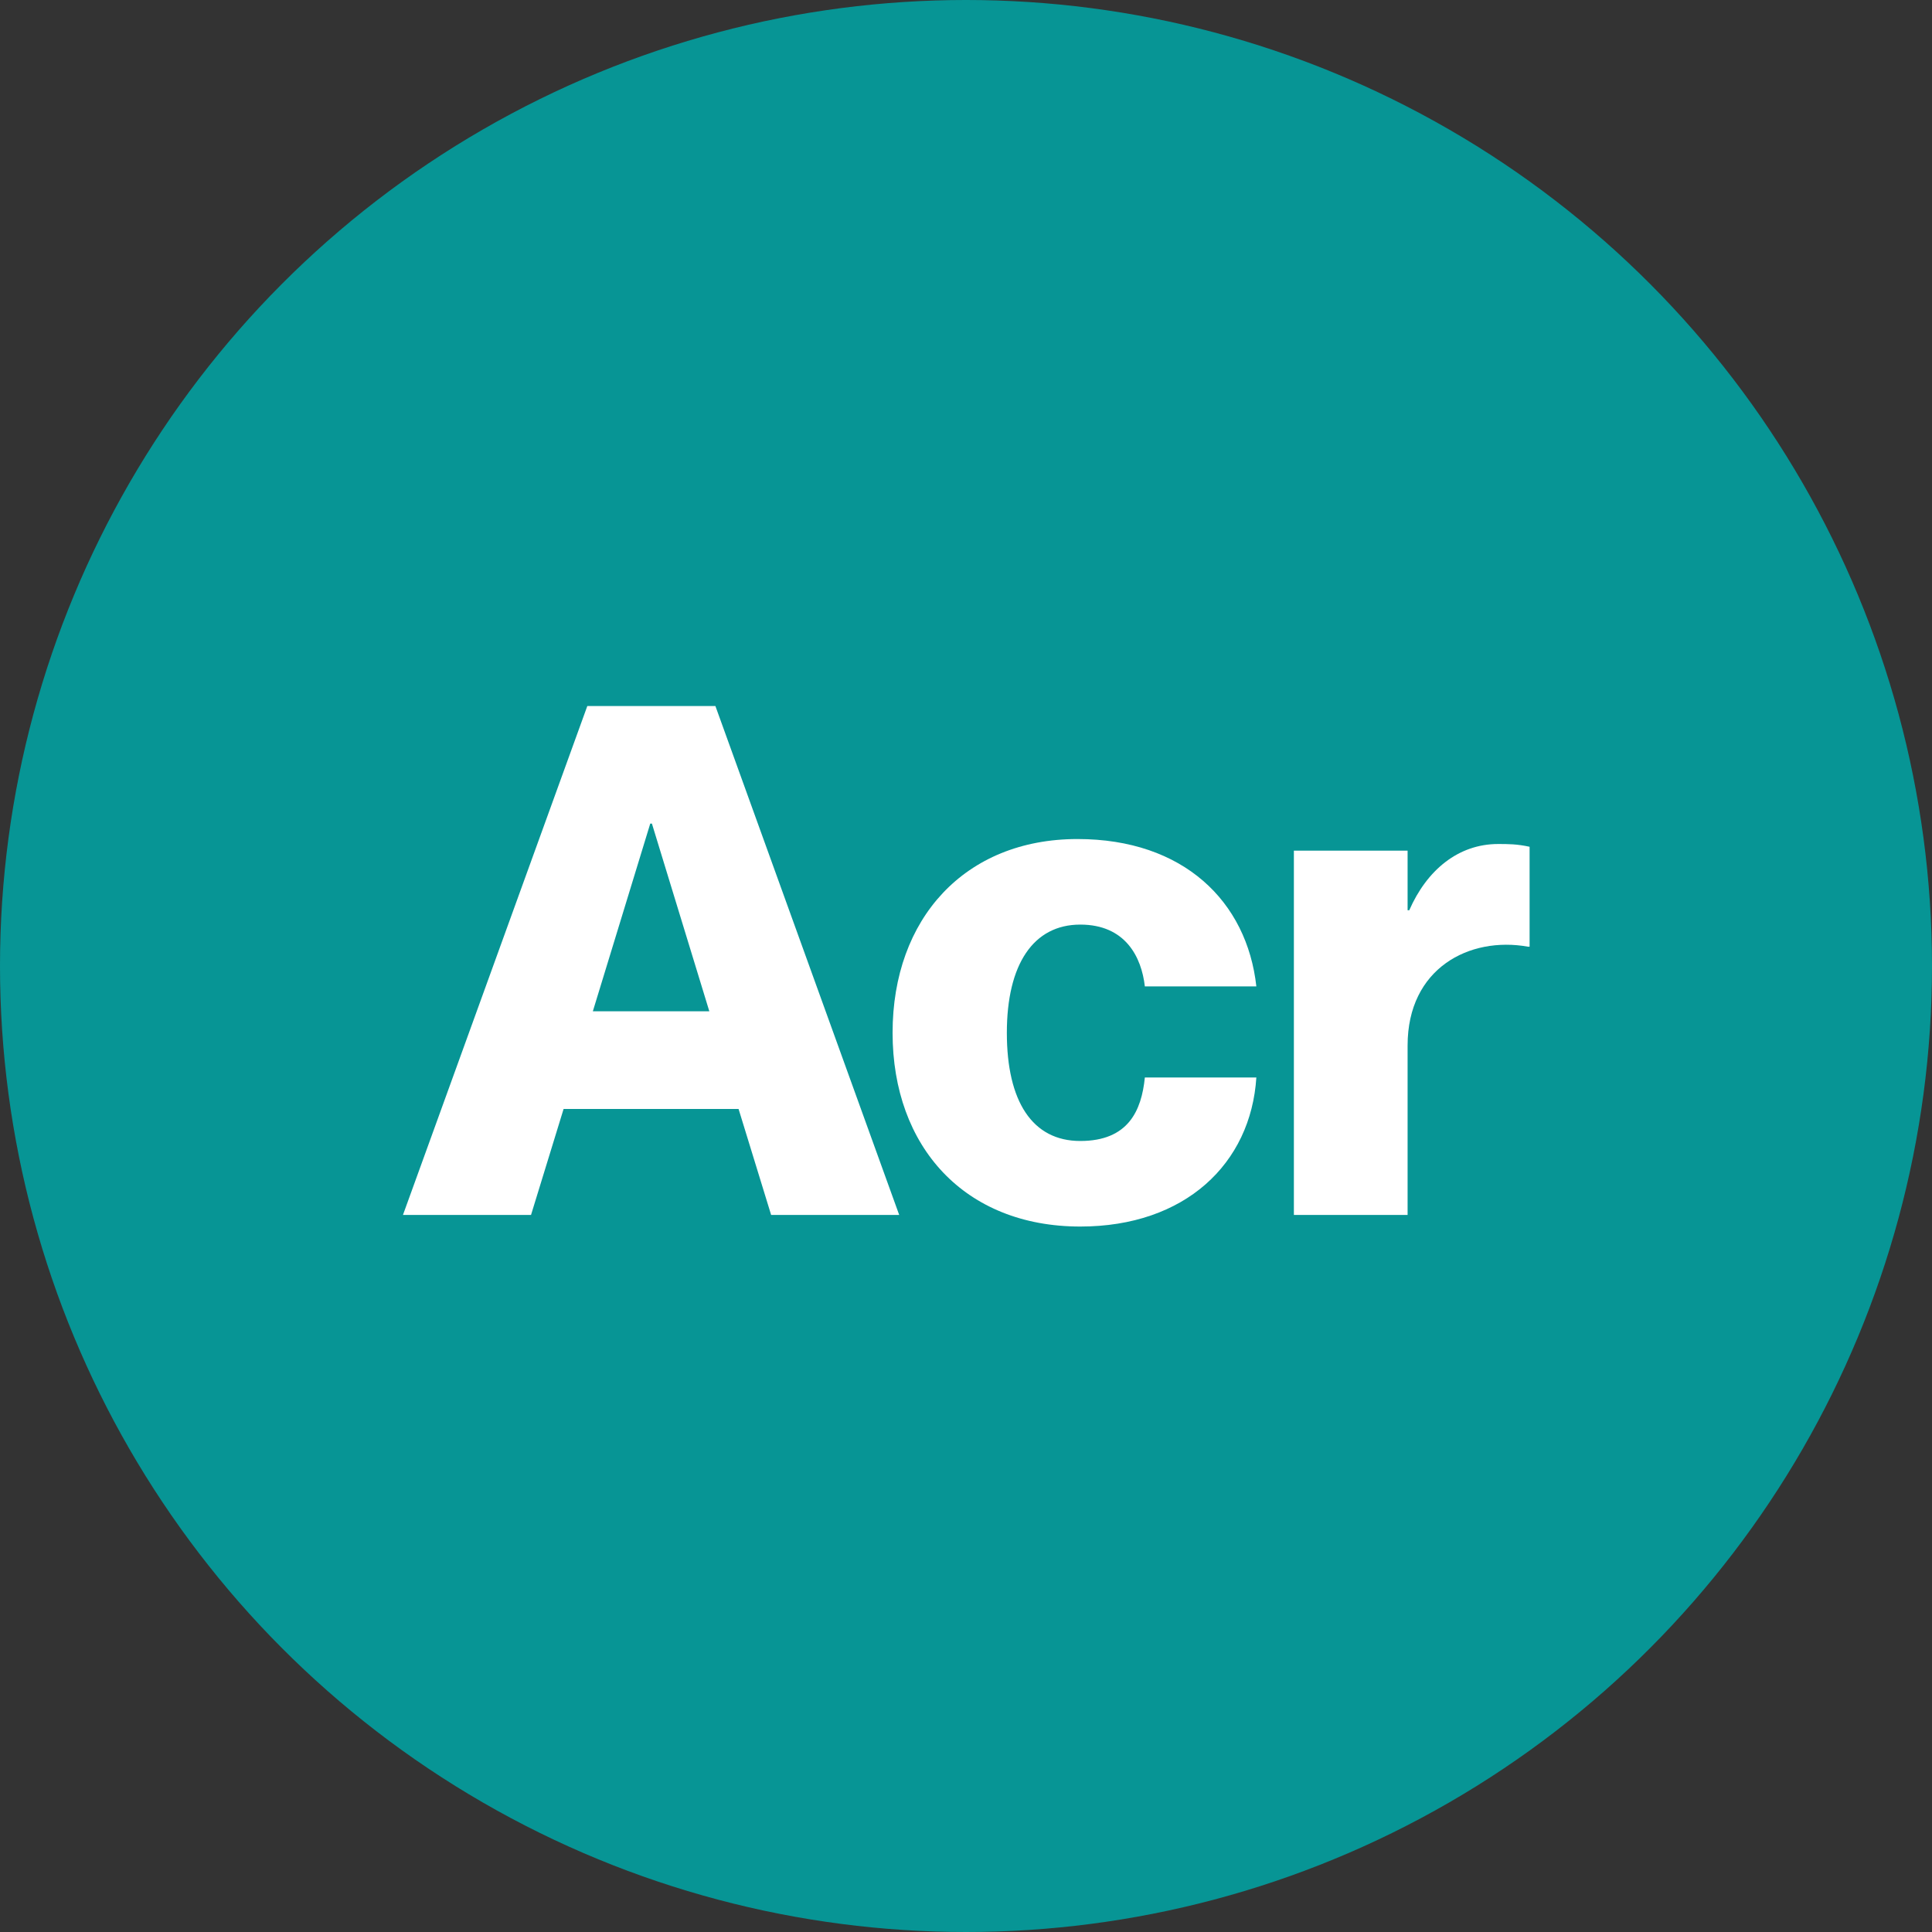 <?xml version="1.0" encoding="UTF-8"?>
<svg id="Calque_1" xmlns="http://www.w3.org/2000/svg" width="35" height="35" version="1.1" viewBox="0 0 35 35">
  <rect x="0" y="0" width="35" height="35" fill="#333333" stroke="none"/>
  <!-- Generator: Adobe Illustrator 29.6.1, SVG Export Plug-In . SVG Version: 2.1.1 Build 9)  -->
  <defs>
    <style>
      .st0 {
        fill: #fff;
      }

      .st1 {
        fill: #079595;
      }
    </style>
  </defs>
  <circle class="st1" cx="17.5" cy="17.5" r="17.5"/>
  <g>
    <path class="st0" d="M10.21,20.09l-.59,1.92h-2.32l3.34-9.22h2.32l3.33,9.22h-2.32l-.59-1.92s-3.16,0-3.16,0ZM12.85,18.32l-1.04-3.4h-.03l-1.04,3.4h2.12Z"/>
    <path class="st0" d="M19.57,16.75c-.85,0-1.33.72-1.33,1.96s.46,1.96,1.33,1.96,1.11-.55,1.17-1.15h2.02c-.1,1.56-1.29,2.7-3.19,2.7-2.09,0-3.4-1.44-3.4-3.51s1.31-3.51,3.35-3.51c1.92,0,3.07,1.13,3.24,2.67h-2.02c-.06-.53-.35-1.12-1.17-1.12h0Z"/>
    <path class="st0" d="M27.71,15.34v1.81h-.03c-1.06-.19-2.18.39-2.18,1.79v3.07h-2.06v-6.6h2.06v1.08h.03c.32-.73.89-1.2,1.61-1.2.18,0,.34,0,.57.05h0Z"/>
  </g>
</svg>